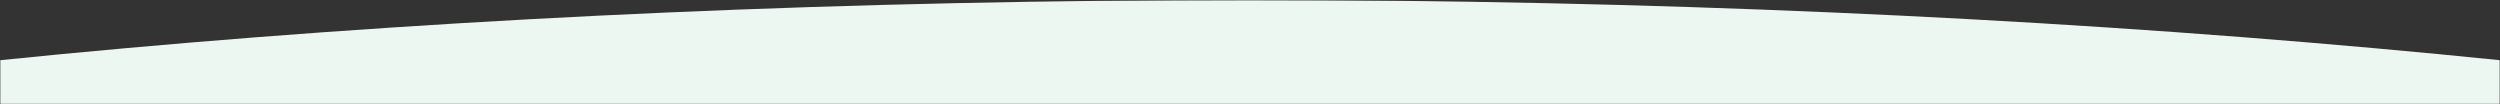 <svg width="1512" height="63" viewBox="0 0 1512 63" fill="none" xmlns="http://www.w3.org/2000/svg">
<rect x="0" y="0" width="1512" height="63" fill="#333333" stroke="none"/>
<g clip-path="url(#clip0_226_4427)">
<mask id="mask0_226_4427" style="mask-type:luminance" maskUnits="userSpaceOnUse" x="0" y="0" width="1512" height="63">
<path d="M1512 0H0V63H1512V0Z" fill="white"/>
</mask>
<g mask="url(#mask0_226_4427)">
<mask id="mask1_226_4427" style="mask-type:alpha" maskUnits="userSpaceOnUse" x="0" y="0" width="1512" height="63">
<path d="M1512 0H0V63H1512V0Z" fill="#FAEBE3"/>
</mask>
<g mask="url(#mask1_226_4427)">
<path fill-rule="evenodd" clip-rule="evenodd" d="M1994 108.746V108.839H-482V108.746C-162.823 41.472 274.098 0 756 0C1237.9 0 1674.82 41.472 1994 108.746Z" fill="#ECF7F2"/>
</g>
</g>
</g>
<defs>
<clipPath id="clip0_226_4427">
<rect width="1512" height="63" fill="white"/>
</clipPath>
</defs>
</svg>
